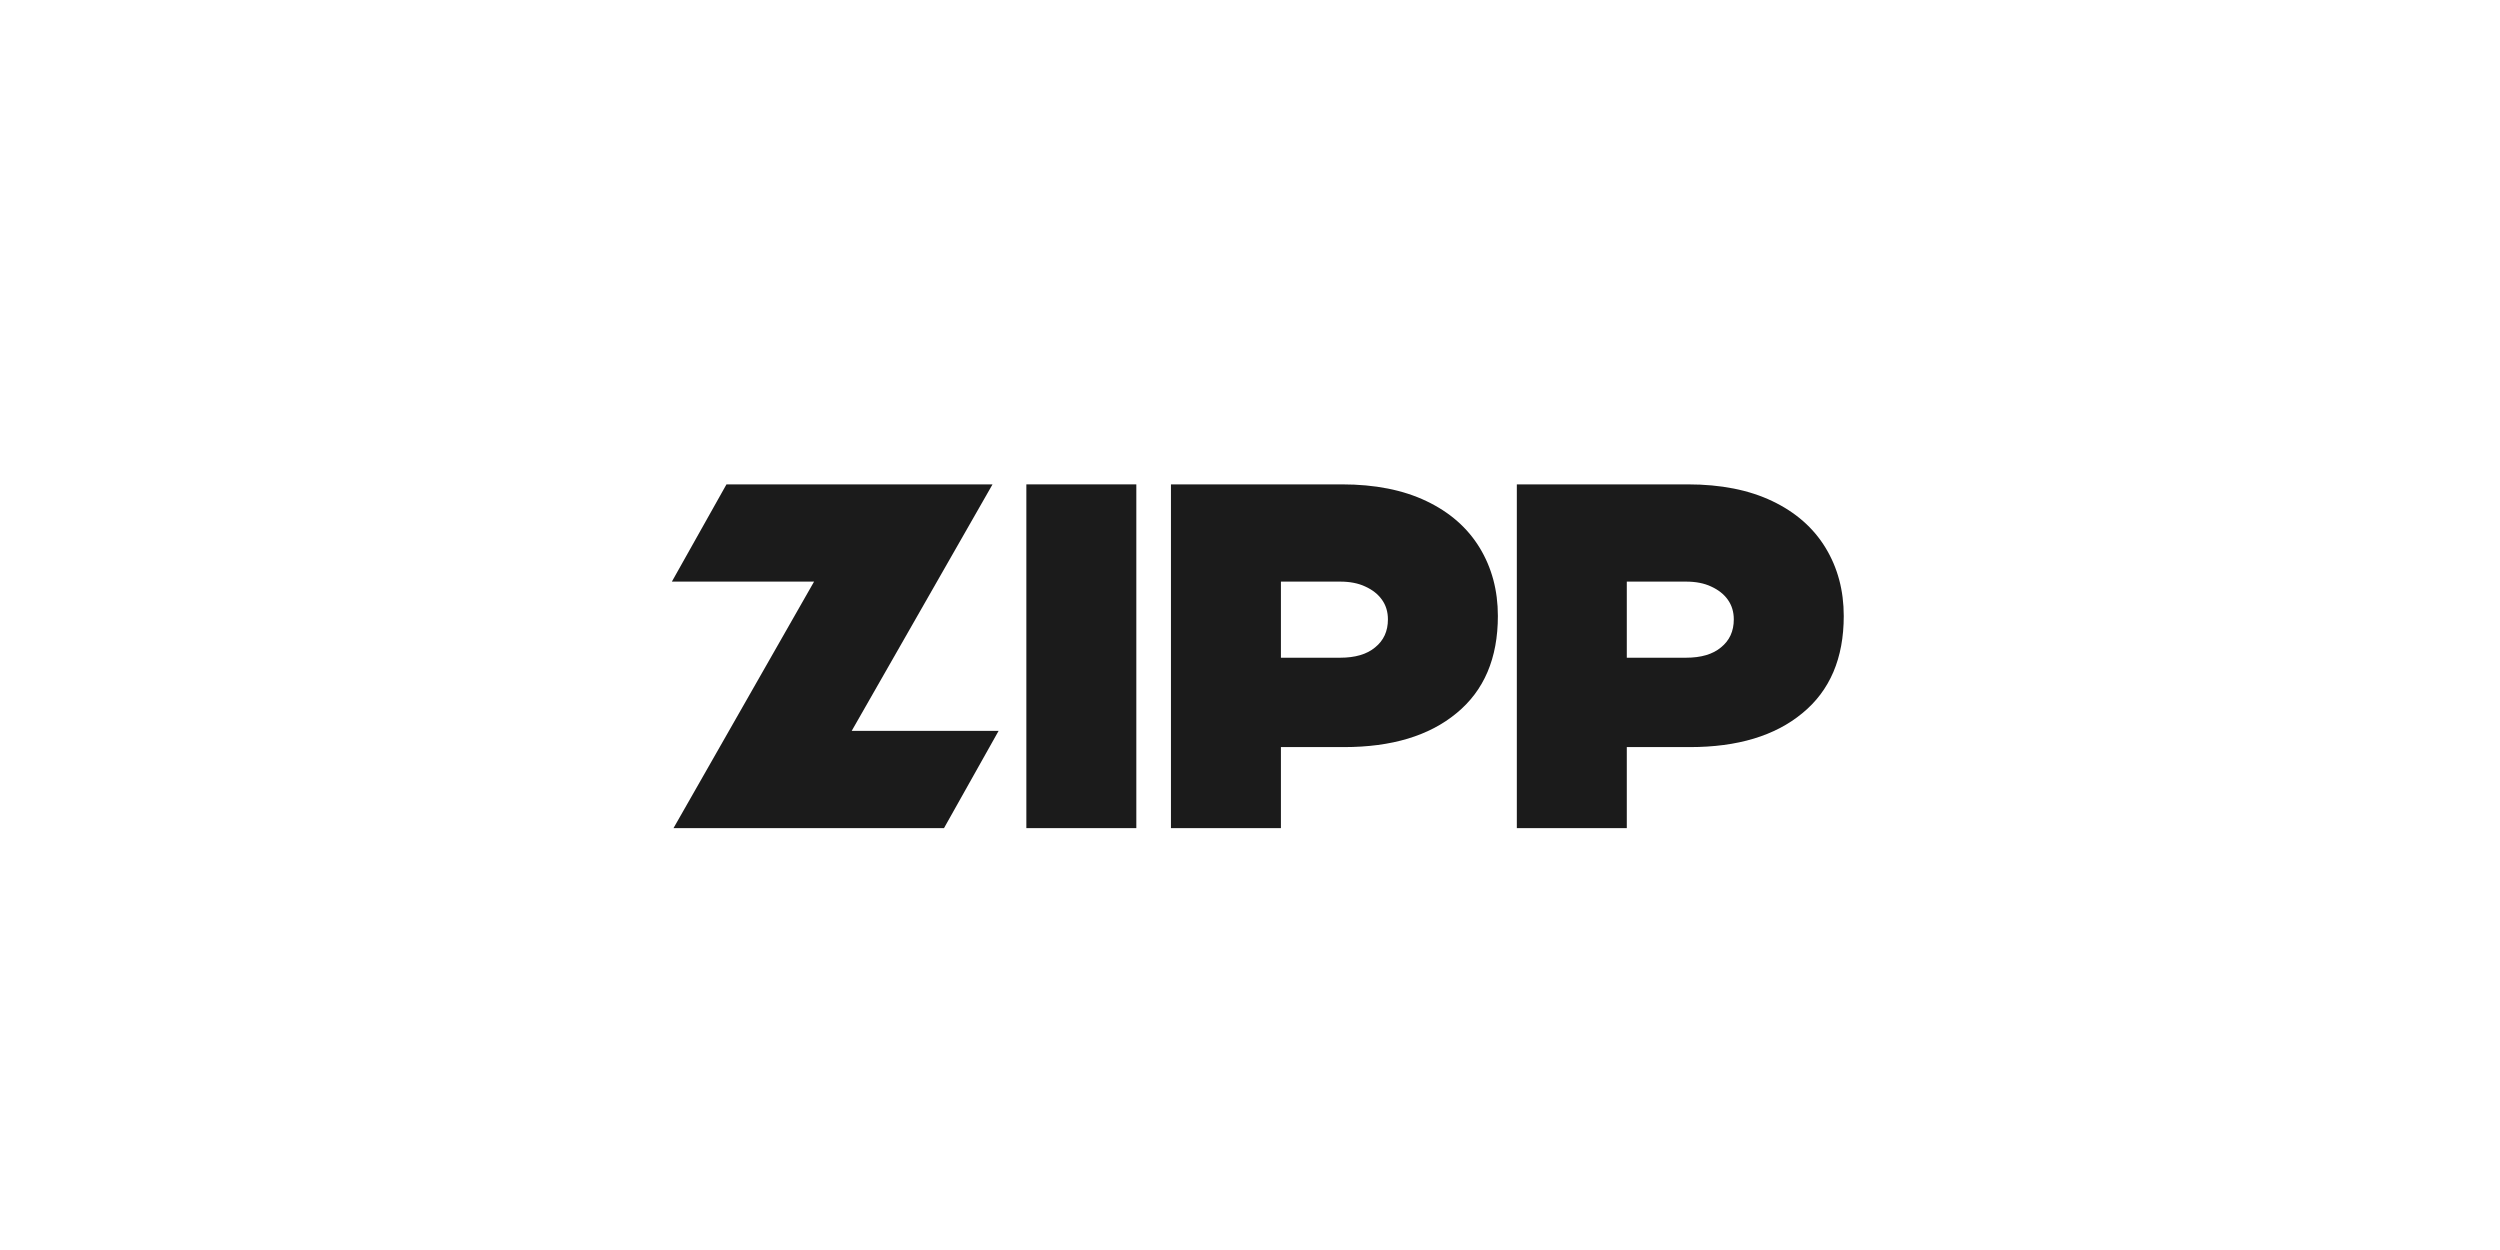<svg width="160" height="80" viewBox="0 0 160 80" fill="none" xmlns="http://www.w3.org/2000/svg">
<path d="M74.941 31H85.892C87.996 31 89.794 31.356 91.288 32.069C92.782 32.781 93.918 33.776 94.697 35.054C95.475 36.332 95.864 37.789 95.864 39.423C95.864 42.126 94.981 44.2 93.213 45.646C91.467 47.091 89.069 47.814 86.018 47.814H81.474V42.094H85.766C86.733 42.094 87.48 41.874 88.006 41.434C88.553 40.994 88.827 40.397 88.827 39.643C88.827 39.161 88.701 38.742 88.448 38.386C88.195 38.029 87.838 37.747 87.375 37.537C86.933 37.328 86.397 37.223 85.766 37.223H81.979V53H74.941V31Z" fill="#1B1B1B"/>
<path d="M72.725 31V53H65.687V31H72.725Z" fill="#1B1B1B"/>
<path d="M54.508 46.777H63.91L60.416 53H43.104L52.101 37.223H43L46.494 31H63.522L54.508 46.777Z" fill="#1B1B1B"/>
<path d="M97.077 31H108.028C110.132 31 111.93 31.356 113.424 32.069C114.918 32.781 116.054 33.776 116.832 35.054C117.611 36.332 118 37.789 118 39.423C118 42.126 117.116 44.2 115.349 45.646C113.603 47.091 111.205 47.814 108.154 47.814H103.61V42.094H107.901C108.869 42.094 109.616 41.874 110.142 41.434C110.689 40.994 110.963 40.397 110.963 39.643C110.963 39.161 110.836 38.742 110.584 38.386C110.331 38.029 109.974 37.747 109.511 37.537C109.069 37.328 108.533 37.223 107.901 37.223H104.115V53H97.077V31Z" fill="#1B1B1B"/>
</svg>
